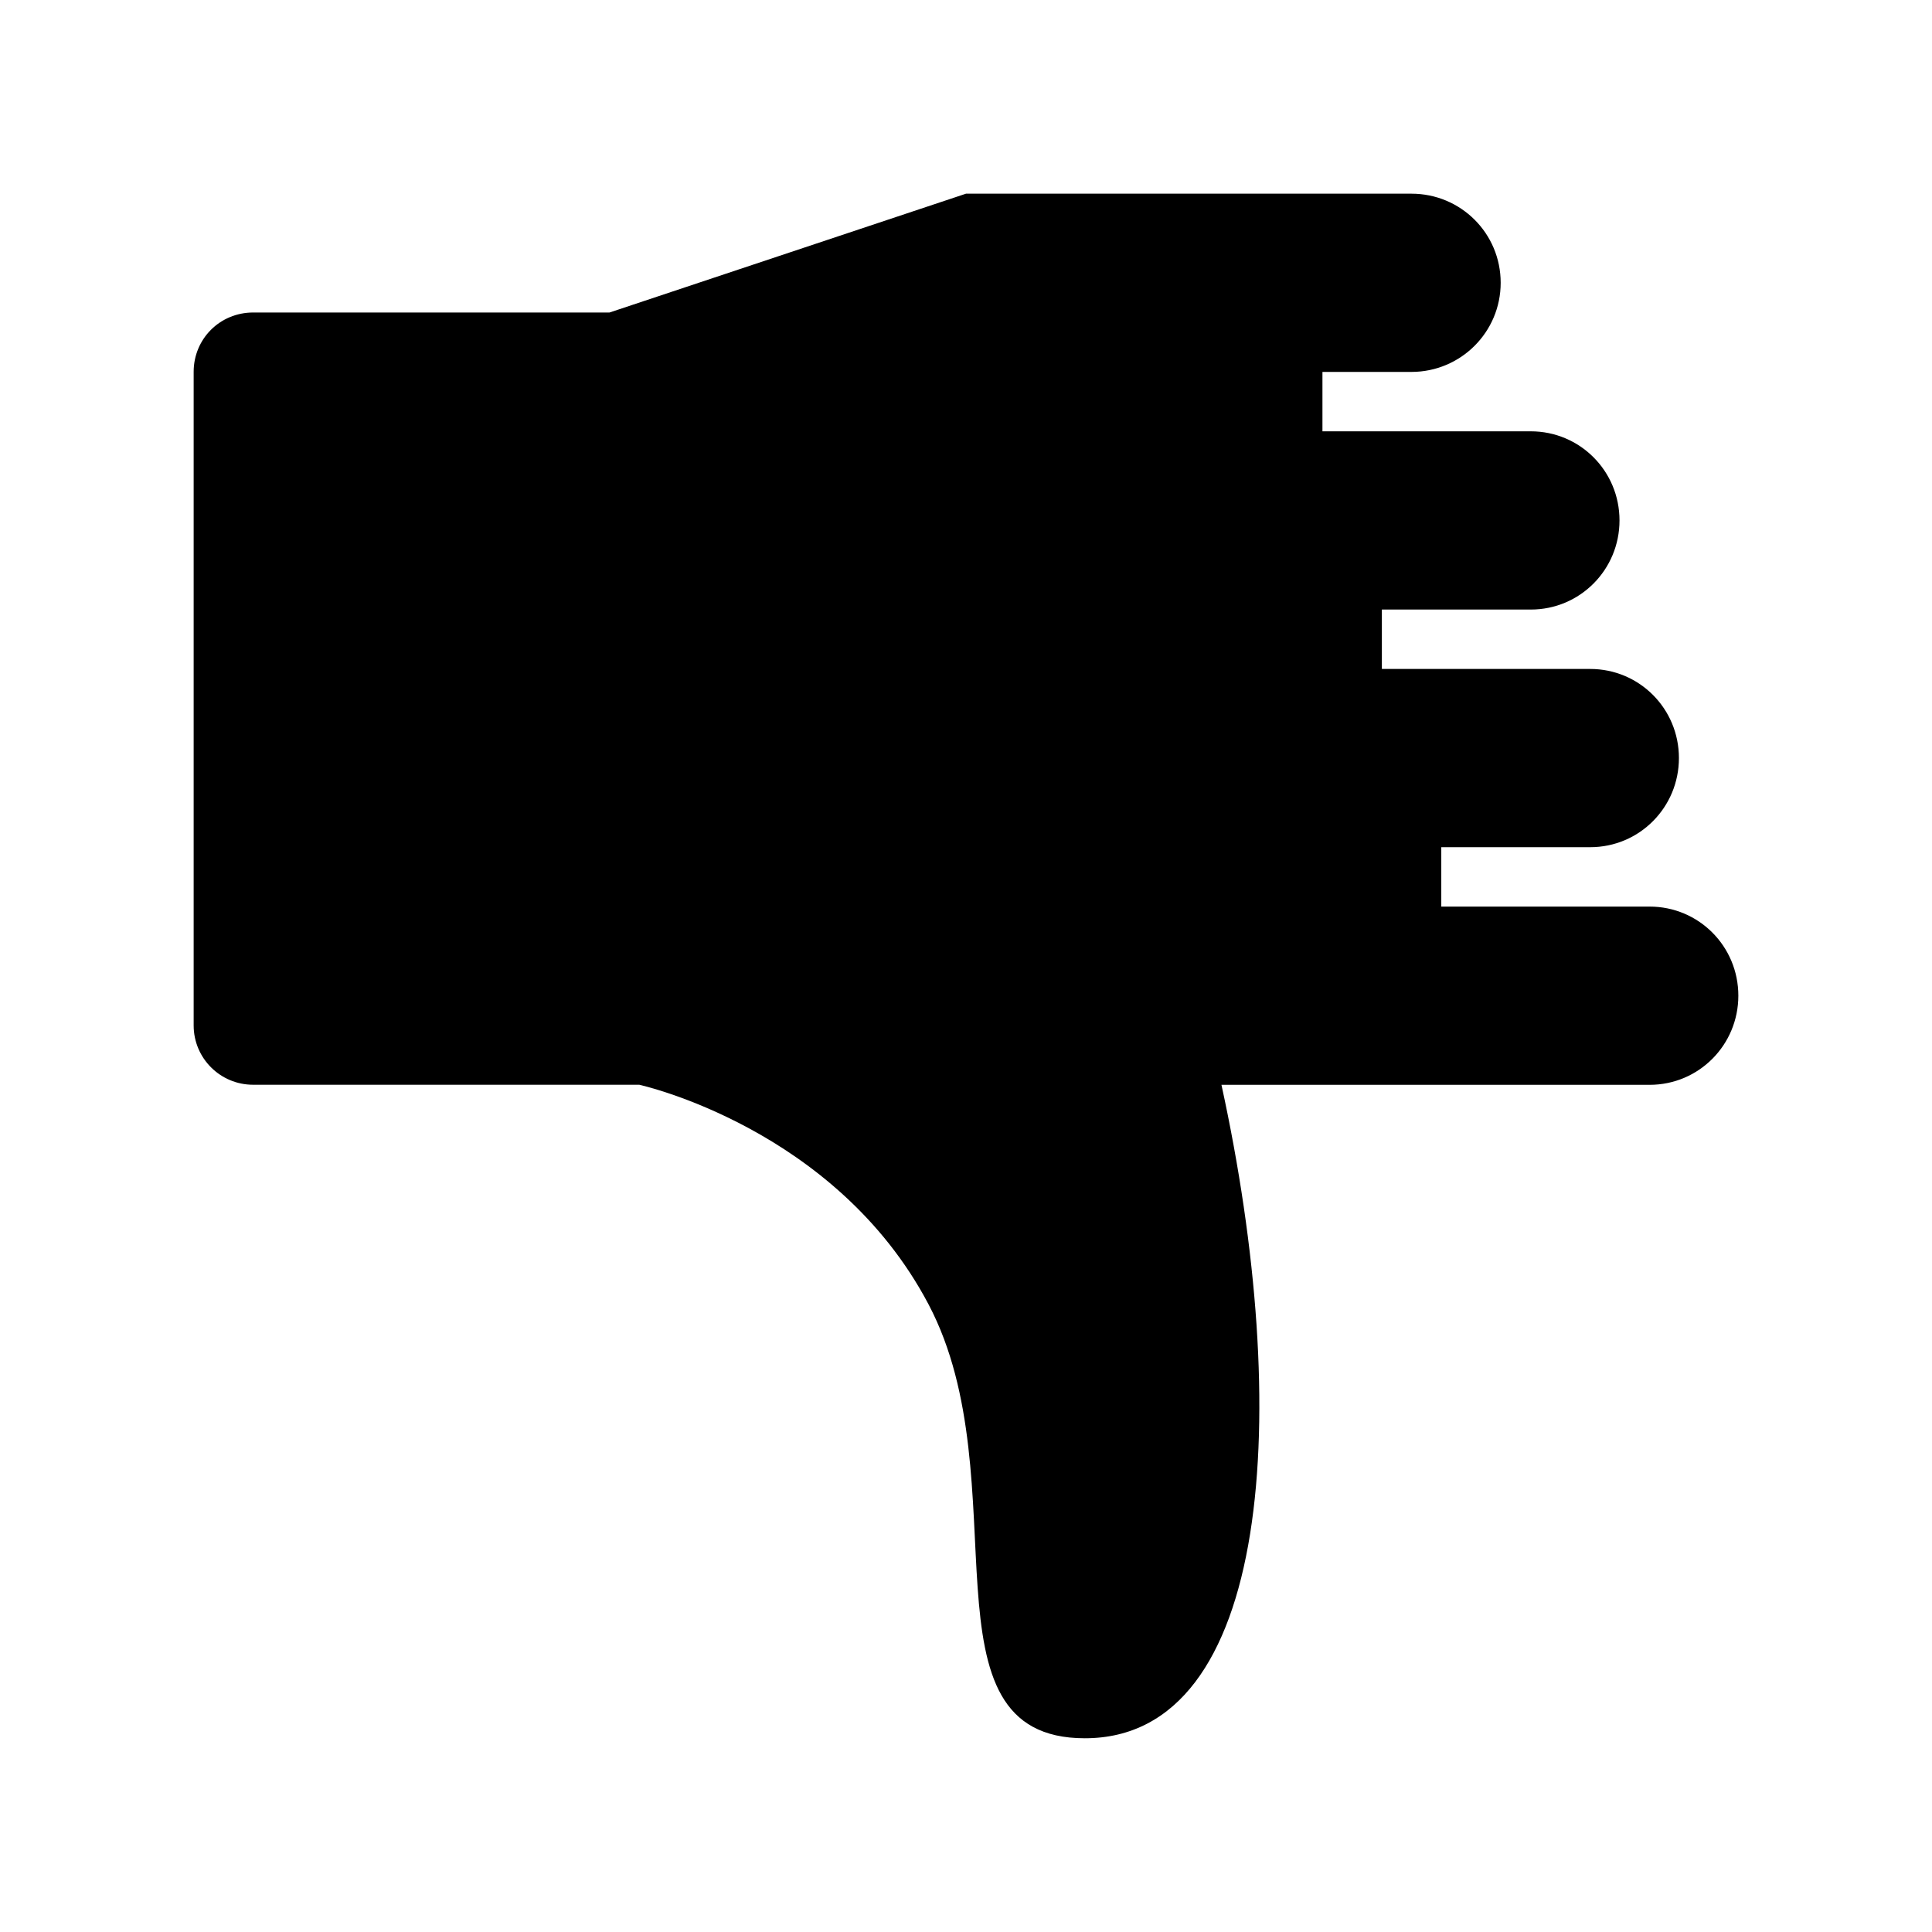 <?xml version="1.0" encoding="UTF-8"?>
<!-- Uploaded to: SVG Repo, www.svgrepo.com, Generator: SVG Repo Mixer Tools -->
<svg fill="#000000" width="800px" height="800px" version="1.1" viewBox="144 144 512 512" xmlns="http://www.w3.org/2000/svg">
 <path d="m467.7 431.49h113.47c13.051 0 23.508-10.578 23.508-23.617 0-13.129-10.516-23.617-23.508-23.617h-55.215v-15.742h39.469c13.051 0 23.508-10.578 23.508-23.617 0-13.129-10.516-23.617-23.508-23.617h-55.215v-15.742h39.469c13.051 0 23.508-10.578 23.508-23.617 0-13.129-10.516-23.617-23.508-23.617h-55.215v-15.742h23.586c13.082 0 23.648-10.578 23.648-23.617 0-13.129-10.578-23.617-23.648-23.617h-118.05l-94.465 31.488h-94.418c-8.895 0-15.793 7.039-15.793 15.711v173.23c0 8.676 7.055 15.711 15.742 15.711h102.34s52.035 11.398 76.688 58.238c24.656 46.84-3.809 114.95 41.391 114.95 49.609 0 55.121-86.594 36.211-173.18z"/>
</svg>